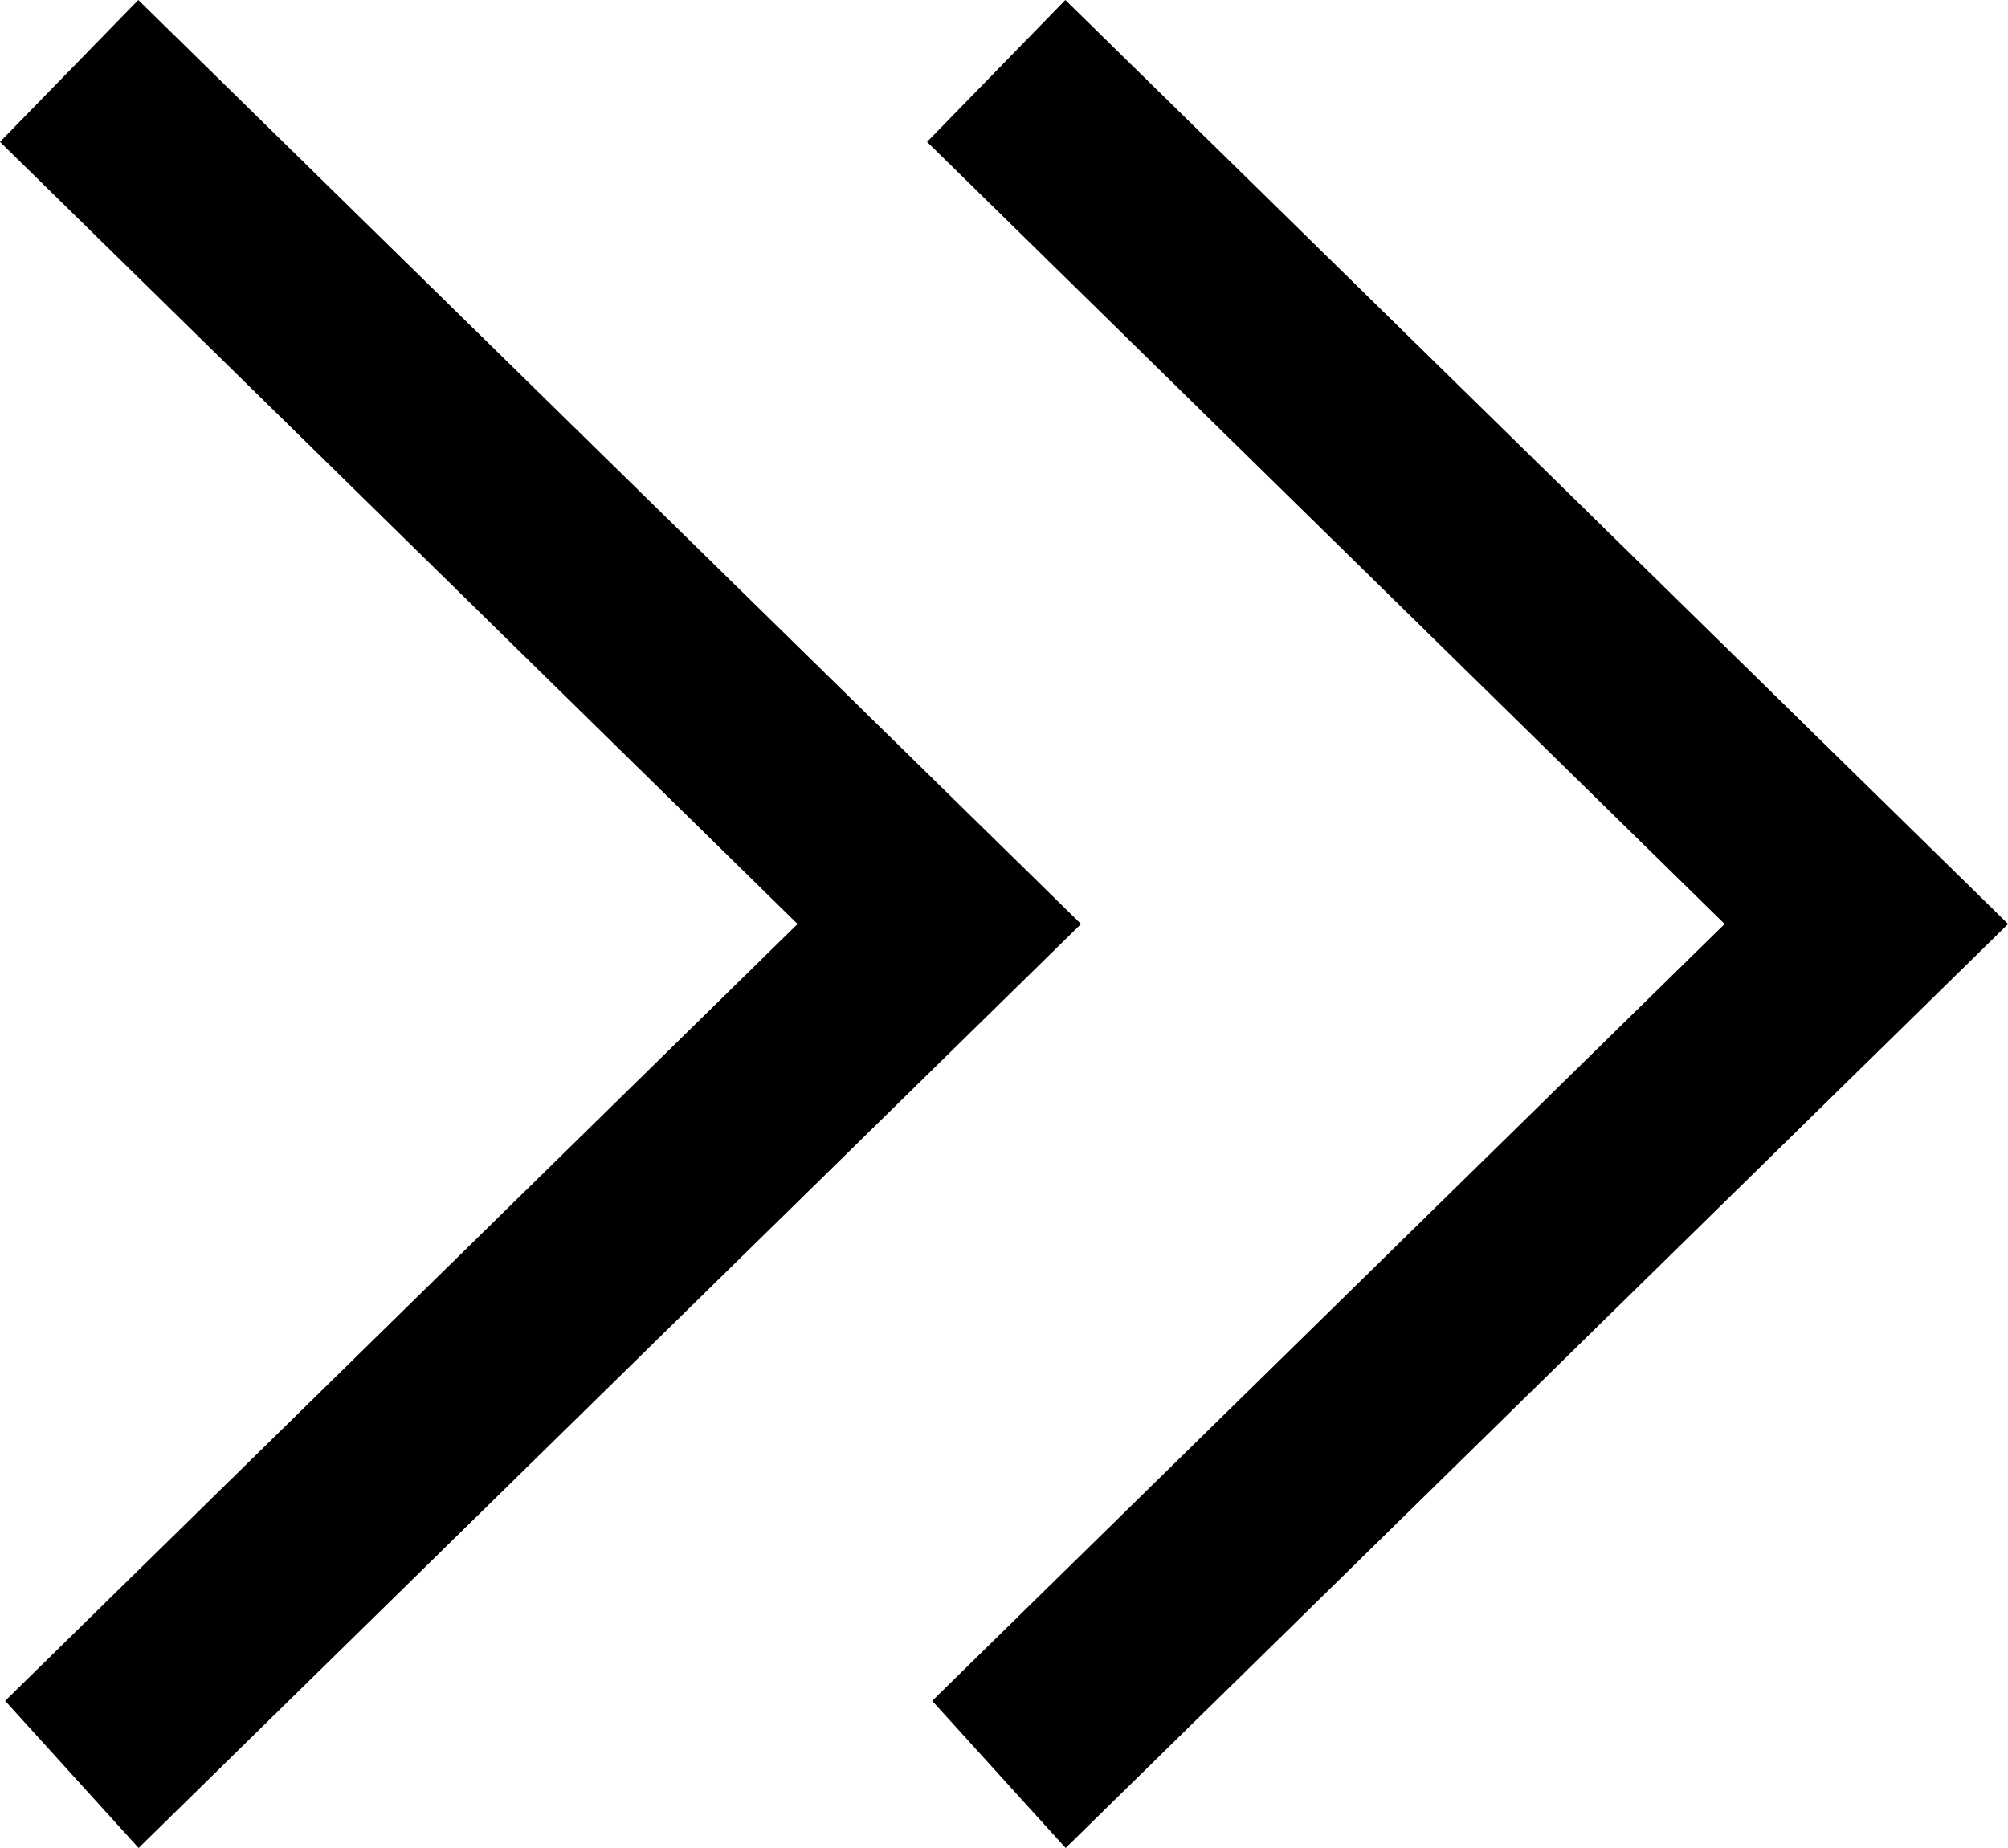 <svg xmlns="http://www.w3.org/2000/svg" xmlns:xlink="http://www.w3.org/1999/xlink" width="19.557" height="18" viewBox="0 0 19.557 18">
  <defs>
    <clipPath id="clip-path">
      <rect id="長方形_95" data-name="長方形 95" width="10.529" height="18"/>
    </clipPath>
  </defs>
  <g id="グループ_217" data-name="グループ 217" transform="translate(-516.981 -1012)">
    <g id="グループ_11" data-name="グループ 11" transform="translate(516.981 1012)">
      <g id="グループ_10" data-name="グループ 10" clip-path="url(#clip-path)">
        <path id="パス_44" data-name="パス 44" d="M7.768,9,0,1.382,1.347,0l9.182,9L1.35,18l-1.3-1.433L7.768,9"/>
      </g>
    </g>
    <g id="グループ_12" data-name="グループ 12" transform="translate(526.01 1012)">
      <g id="グループ_10-2" data-name="グループ 10" clip-path="url(#clip-path)">
        <path id="パス_44-2" data-name="パス 44" d="M7.768,9,0,1.382,1.347,0l9.182,9L1.35,18l-1.3-1.433L7.768,9"/>
      </g>
    </g>
  </g>
</svg>

